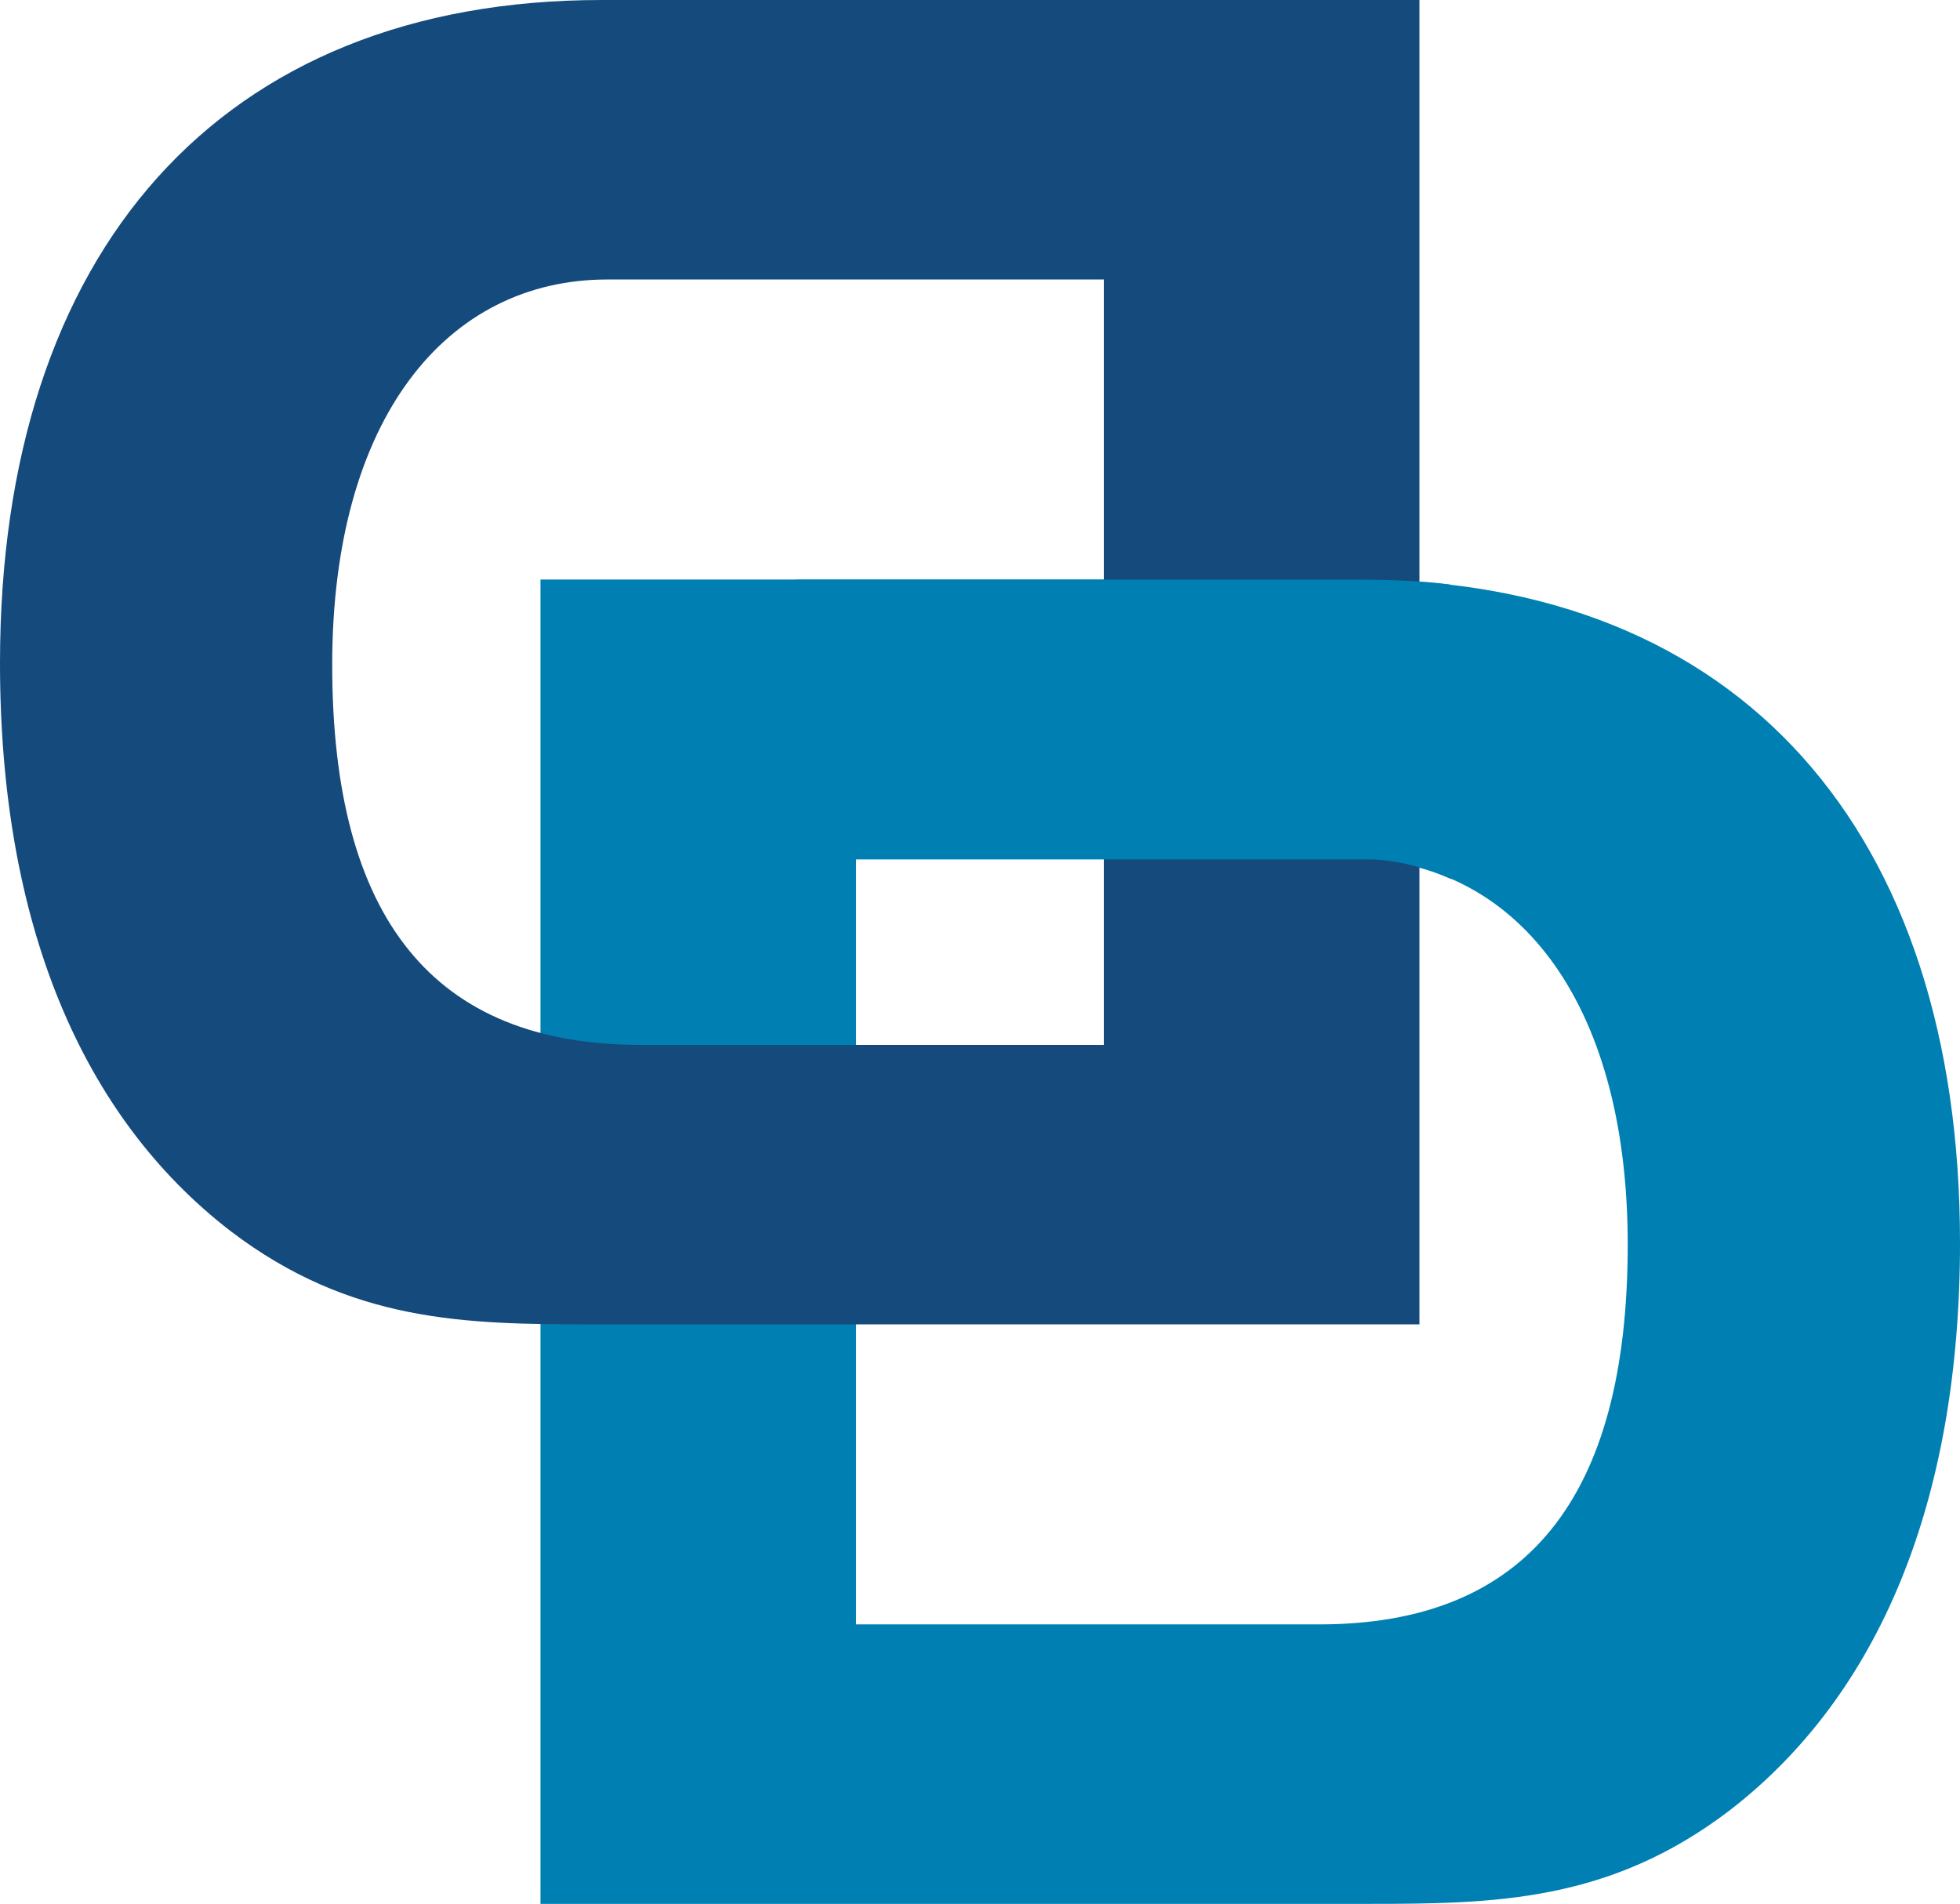 <?xml version="1.0" encoding="UTF-8" standalone="no"?>
<svg
   version="1.1"
   width="28.249"
   height="27.445"
   viewBox="0 0 28.249 27.445"
   id="svg46"
   sodipodi:docname="dd-logo.svg"
   inkscape:version="1.4 (e7c3feb1, 2024-10-09)"
   xmlns:inkscape="http://www.inkscape.org/namespaces/inkscape"
   xmlns:sodipodi="http://sodipodi.sourceforge.net/DTD/sodipodi-0.dtd"
   xmlns="http://www.w3.org/2000/svg"
   xmlns:svg="http://www.w3.org/2000/svg">
  <sodipodi:namedview
     id="namedview46"
     pagecolor="#ffffff"
     bordercolor="#000000"
     borderopacity="0.25"
     inkscape:showpageshadow="2"
     inkscape:pageopacity="0.0"
     inkscape:pagecheckerboard="0"
     inkscape:deskcolor="#d1d1d1"
     inkscape:zoom="0.78195489"
     inkscape:cx="79.927885"
     inkscape:cy="16.625"
     inkscape:window-width="1104"
     inkscape:window-height="245"
     inkscape:window-x="52"
     inkscape:window-y="25"
     inkscape:window-maximized="0"
     inkscape:current-layer="svg46">
    <inkscape:page
       x="0"
       y="0"
       width="28.249"
       height="27.445"
       id="page2"
       margin="0"
       bleed="0" />
  </sodipodi:namedview>
  <defs
     id="defs2" />
  <path
     d="M 7.79,8.354 V 27.445 H 19.496 19.709 c 1.835,0 3.485,-0.027 5.214,-1.343 2.155,-1.659 3.326,-4.45 3.326,-8.189 0,-5.925 -3.166,-9.559 -8.673,-9.559 z M 12.339,12.383 h 7.157 c 2.314,0 3.964,2.001 3.964,5.556 0,3.66 -1.463,5.477 -4.443,5.477 H 12.339 V 12.383"
     fill="#0080b2"
     fill-rule="evenodd"
     id="path3" />
  <path
     d="M 20.458,9.2374537e-8 V 19.091 h -11.706 -0.213 c -1.835,0 -3.485,-0.027 -5.214,-1.343 C 1.17,16.089 -1.0569583e-7,13.298 -1.0569583e-7,9.558 -1.0569583e-7,3.634 3.166,9.2374537e-8 8.673,9.2374537e-8 Z M 15.909,4.029 H 8.752 c -2.314,0 -3.964,2.001 -3.964,5.556 0,3.66 1.463,5.477 4.443,5.477 H 15.909 V 4.029"
     fill="#154a7d"
     fill-rule="evenodd"
     id="path4" />
  <path
     d="m 11.475,12.389 h 8.266 c 0,0 0.515,-0.017 1.174,0.283 V 8.429 c 0,0 -0.451,-0.073 -1.3,-0.073 h -8.14 V 12.389"
     fill="#0080b2"
     id="path5" />
</svg>
